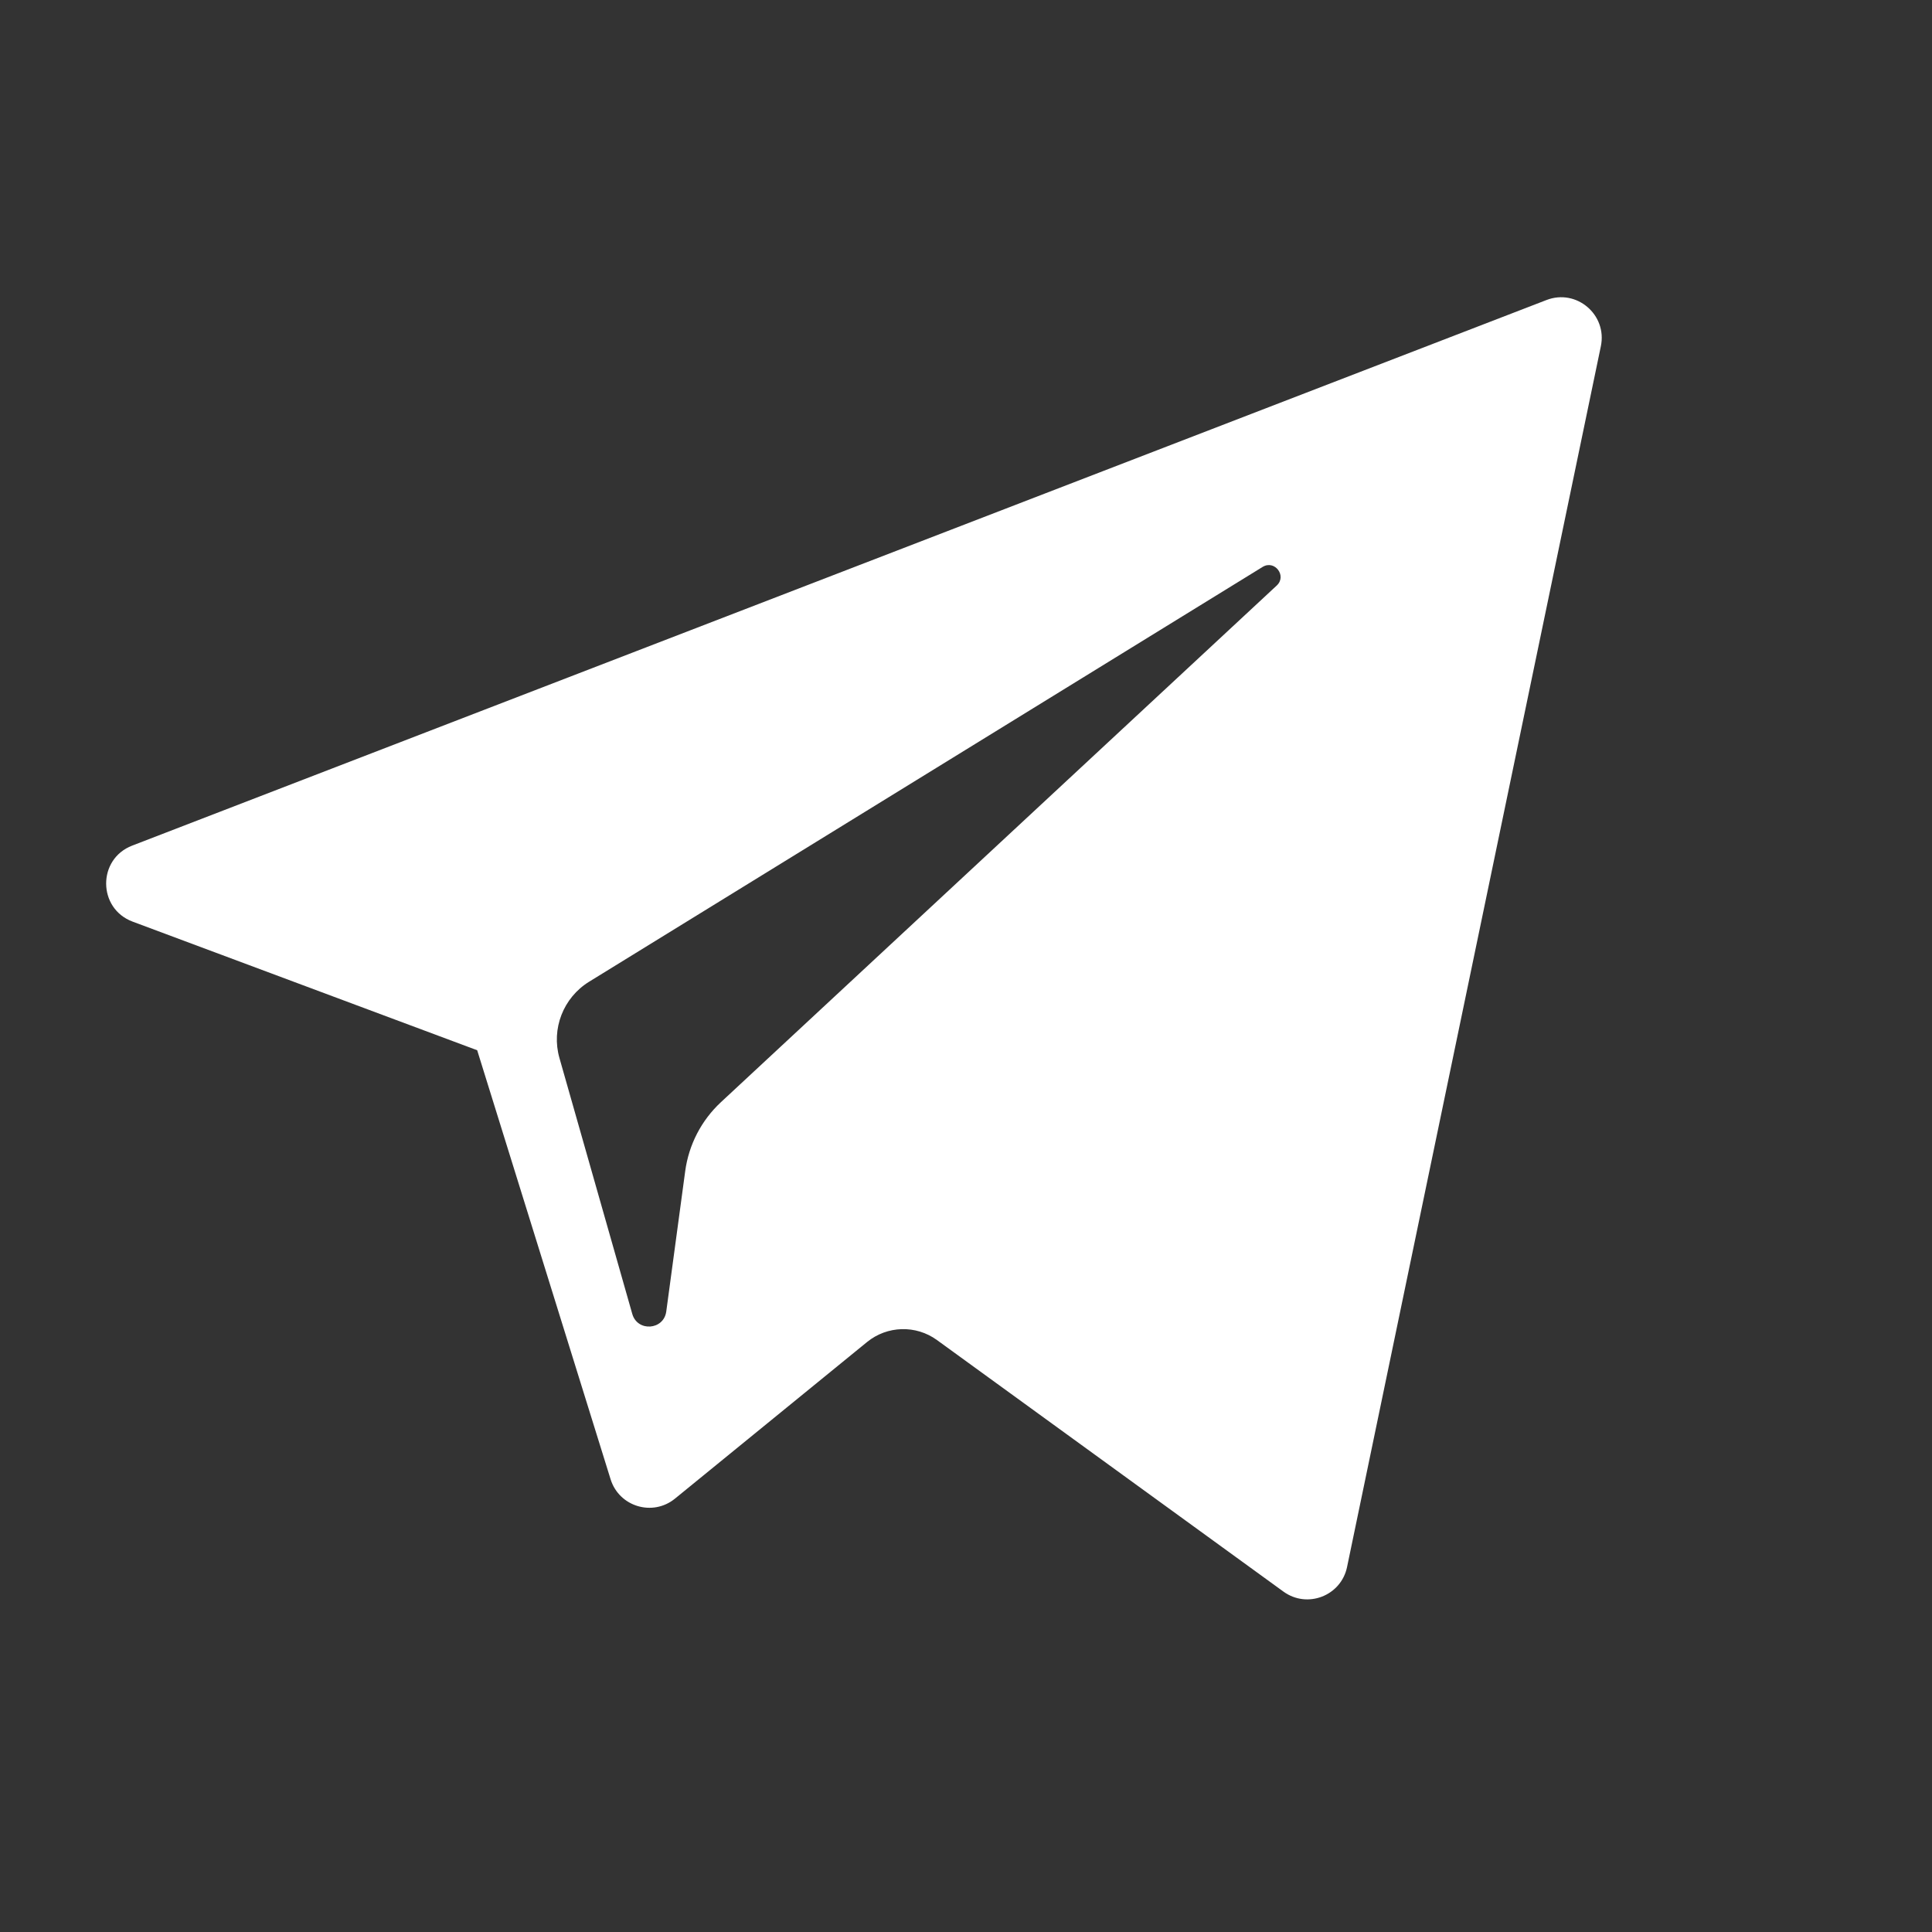 <?xml version="1.0" encoding="UTF-8"?> <svg xmlns="http://www.w3.org/2000/svg" width="91" height="91" viewBox="0 0 91 91" fill="none"><rect x="0" y="0" width="91" height="91" fill="#333333" stroke="none"/> <path d="M6.244 43.409L22.476 49.468L28.759 69.673C29.161 70.967 30.743 71.445 31.794 70.586L40.841 63.21C41.79 62.438 43.141 62.399 44.132 63.118L60.451 74.966C61.575 75.783 63.166 75.168 63.448 73.81L75.403 16.306C75.71 14.823 74.253 13.585 72.841 14.132L6.225 39.83C4.581 40.464 4.596 42.791 6.244 43.409ZM27.746 46.242L59.469 26.704C60.039 26.354 60.626 27.125 60.136 27.579L33.956 51.915C33.035 52.772 32.442 53.918 32.274 55.163L31.382 61.772C31.264 62.654 30.024 62.742 29.781 61.888L26.351 49.836C25.958 48.461 26.53 46.993 27.746 46.242Z" fill="white"></path> </svg> 